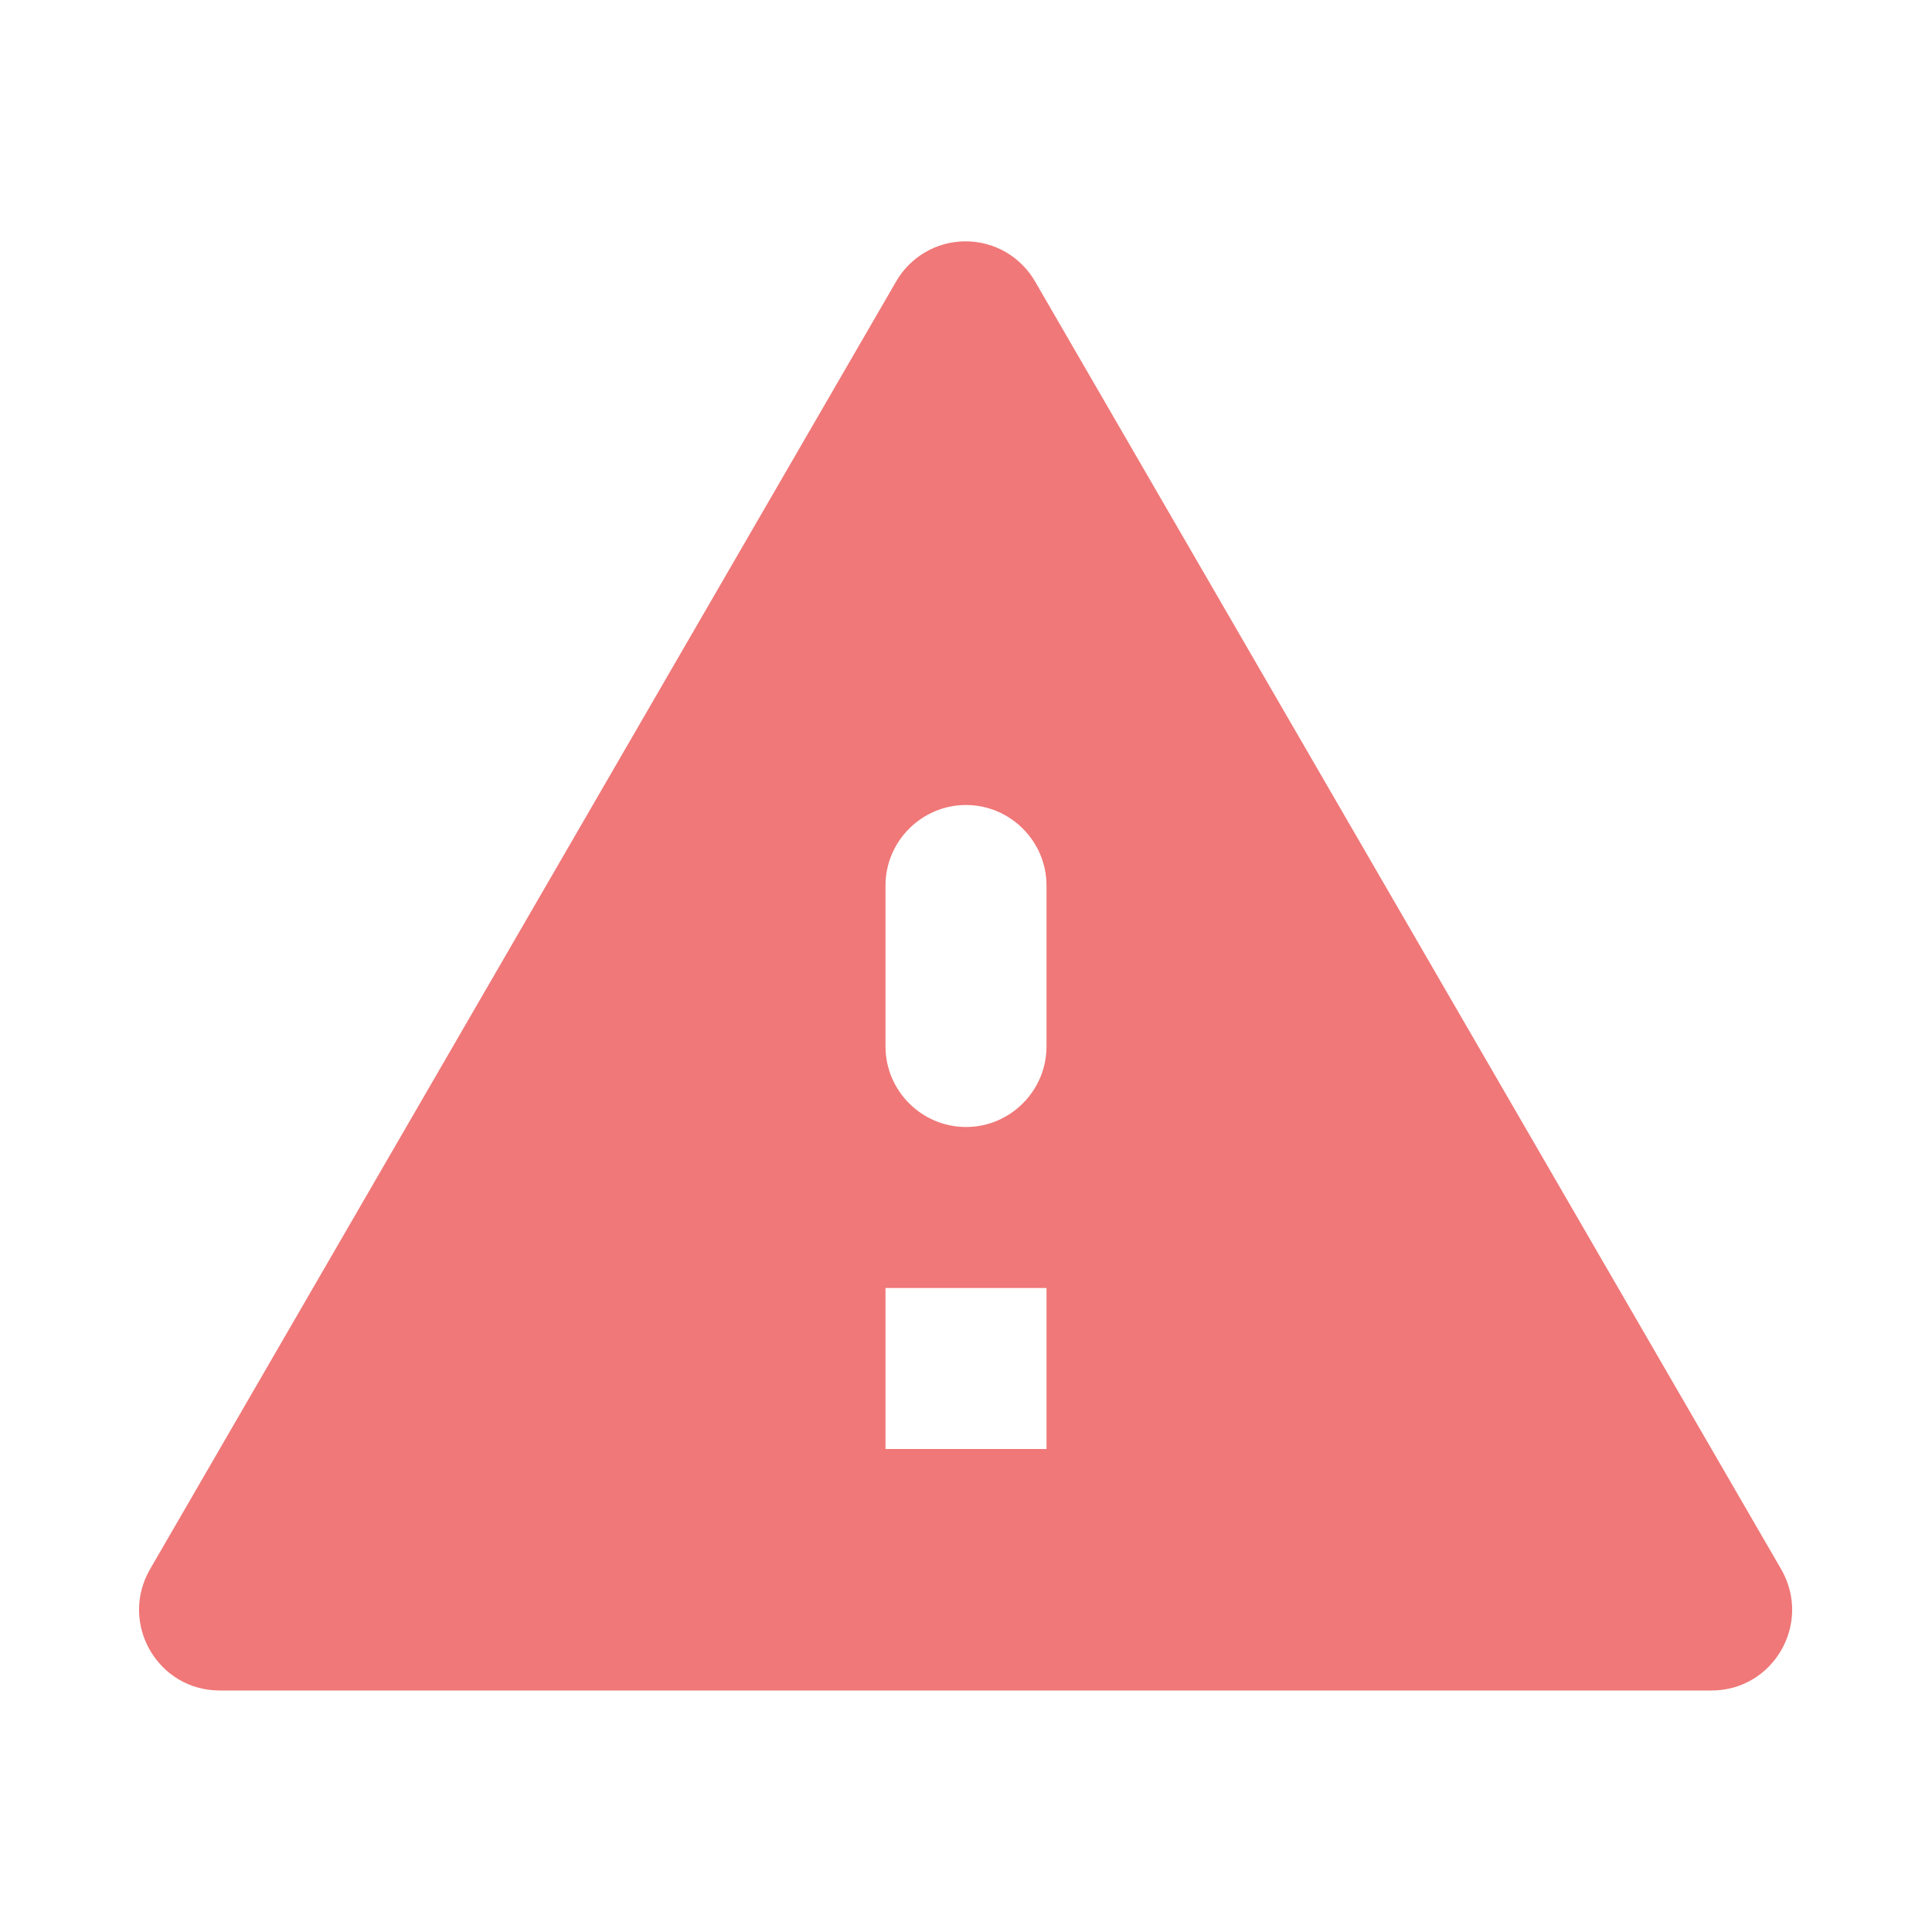 <svg width="24" height="24" viewBox="0 0 24 24" fill="none" xmlns="http://www.w3.org/2000/svg">
<path d="M2.73 21H21.26C22.03 21 22.51 20.17 22.13 19.5L12.86 3.5C12.773 3.347 12.647 3.221 12.495 3.132C12.343 3.044 12.171 2.998 11.995 2.998C11.819 2.998 11.647 3.044 11.495 3.132C11.343 3.221 11.217 3.347 11.13 3.5L1.86 19.5C1.48 20.17 1.96 21 2.73 21V21ZM13 18H11V16H13V18ZM12 14C11.45 14 11 13.55 11 13V11C11 10.45 11.45 10 12 10C12.55 10 13 10.45 13 11V13C13 13.55 12.55 14 12 14Z" fill="#F07878"/>
</svg>
